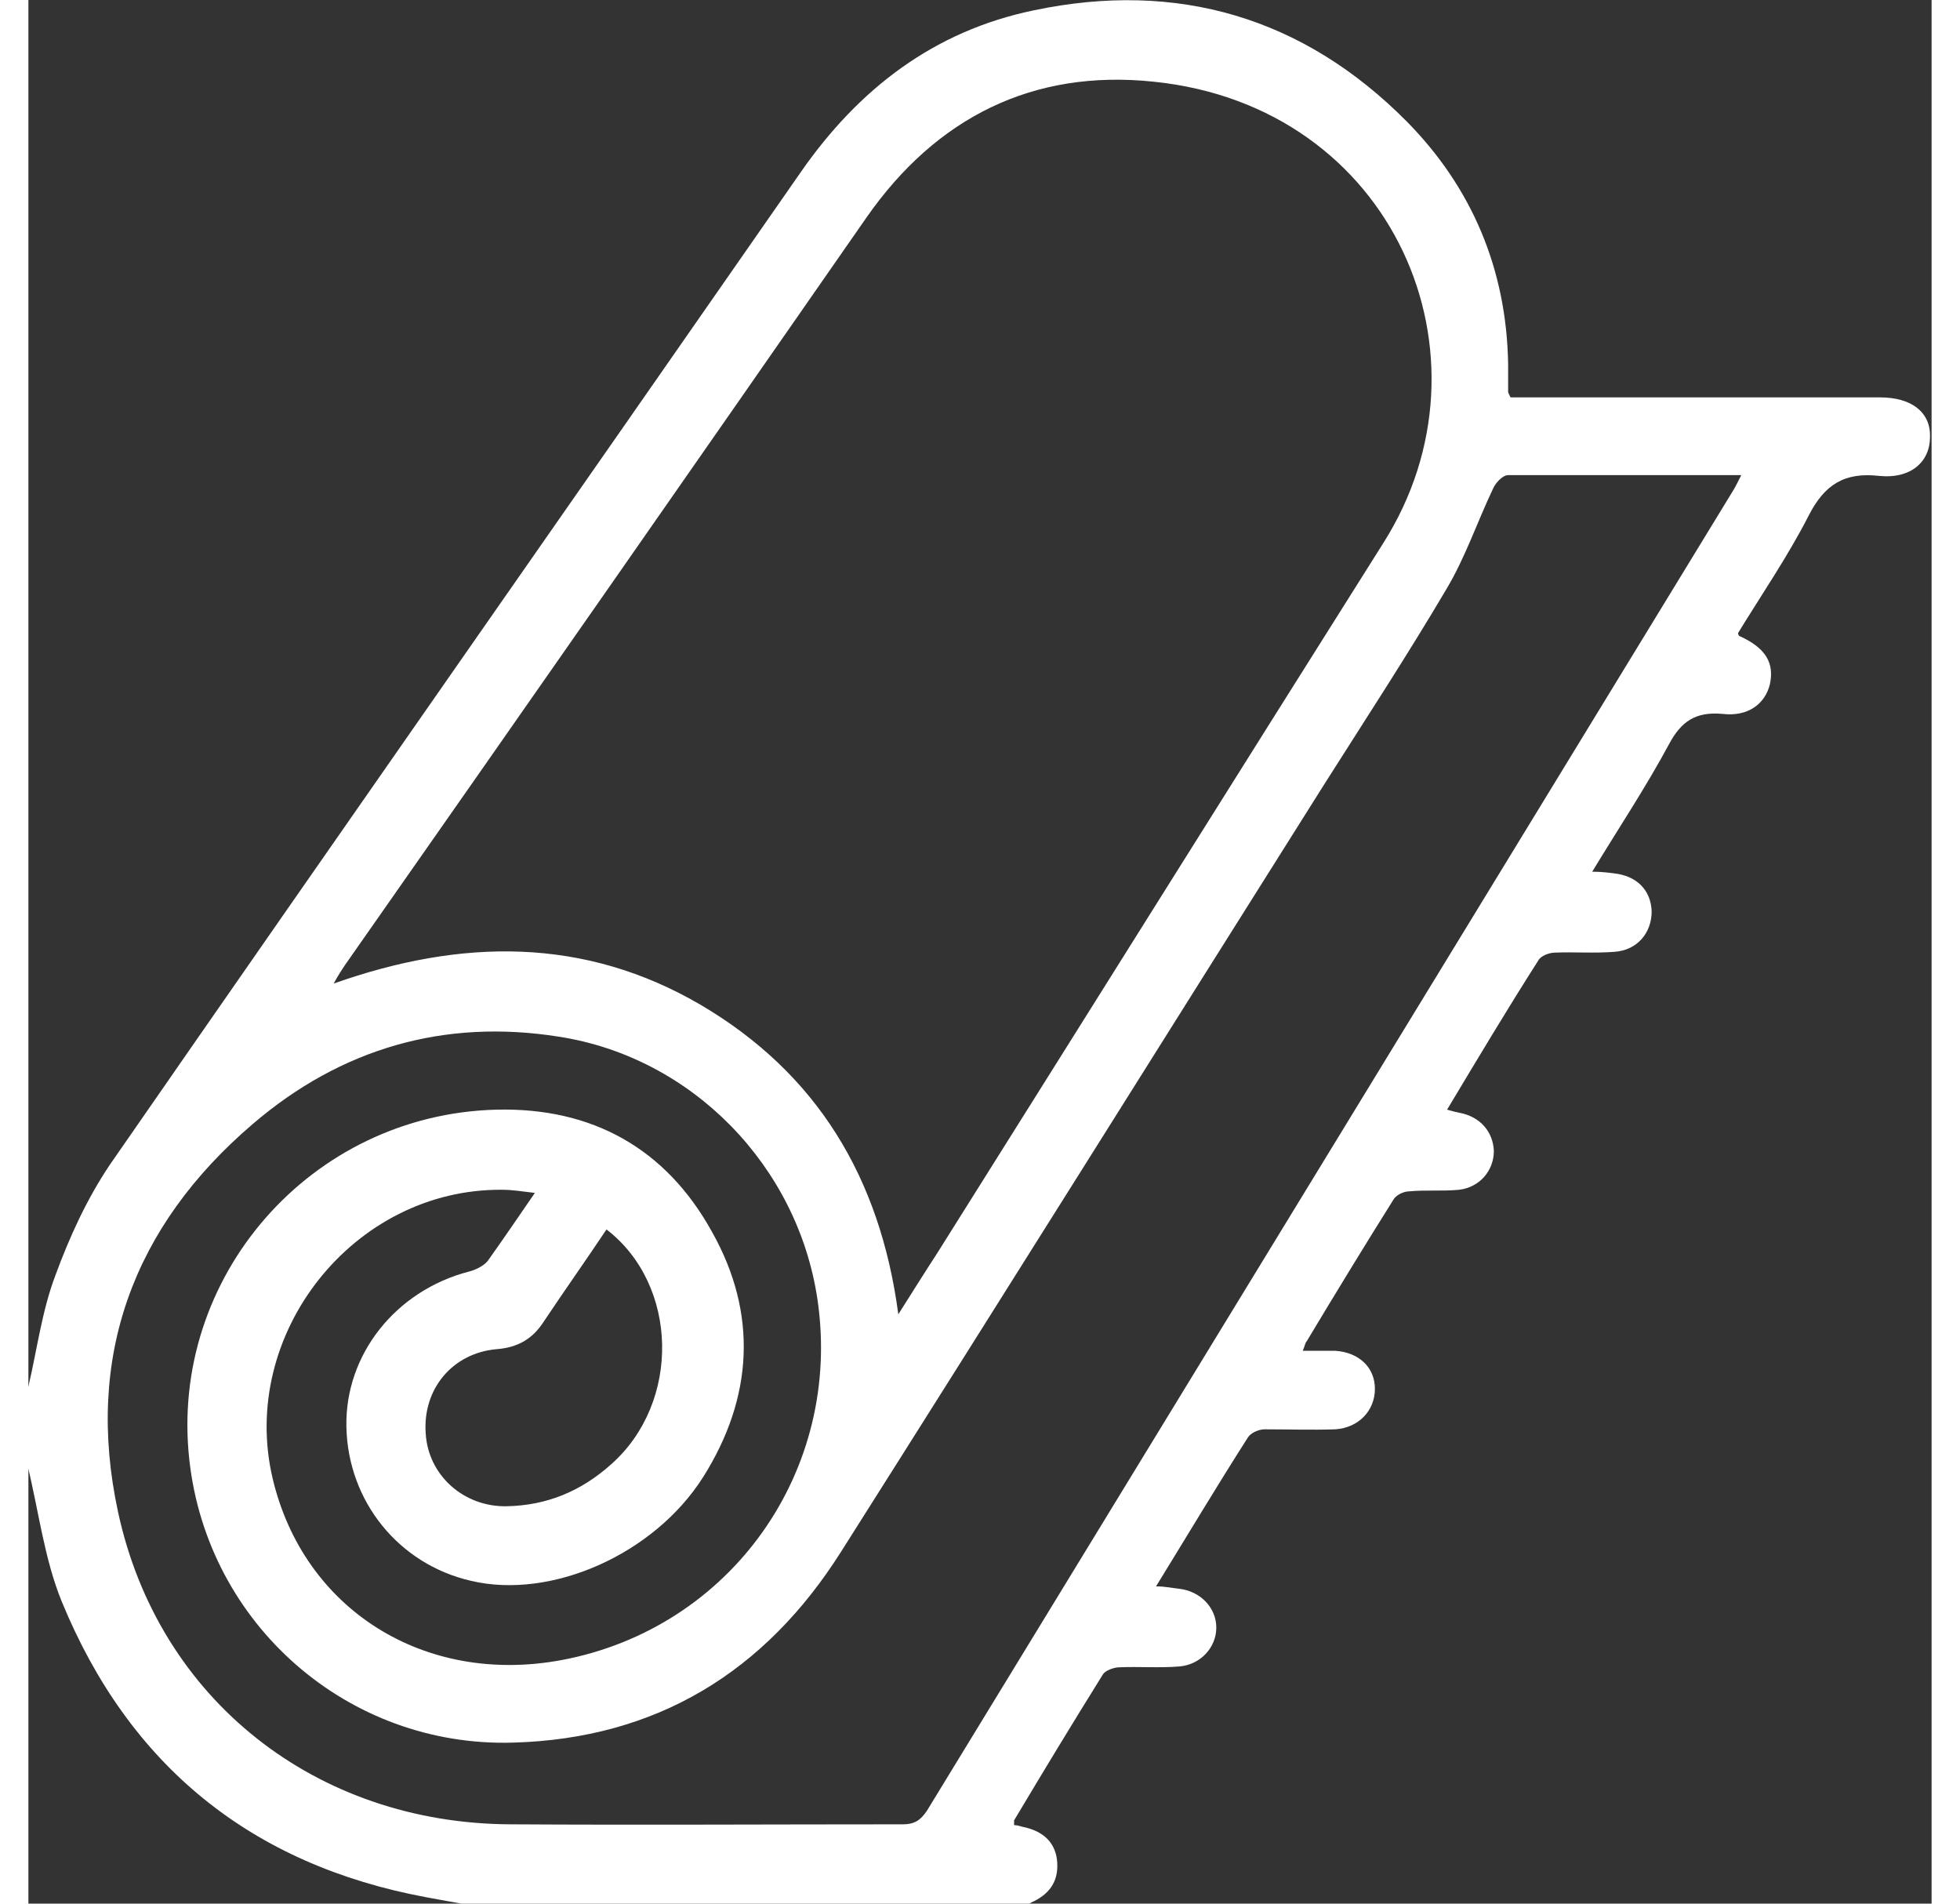 <svg xmlns:xlink="http://www.w3.org/1999/xlink" xmlns="http://www.w3.org/2000/svg" id="b" viewBox="0 0 24 24" width="69"  height="67" ><rect x="0" y="0" width="24" height="24" fill="#333333" stroke="none"/><defs><style>.e{fill:#fff;}</style></defs><g id="c"><g id="d"><path class="e" d="M0,17.48c.11-.47.17-.95.34-1.4.18-.49.4-.97.69-1.4C3.92,10.51,6.84,6.34,9.74,2.17c.73-1.05,1.68-1.78,2.94-2.04,1.81-.38,3.4.09,4.7,1.4.82.83,1.26,1.86,1.28,3.06,0,.12,0,.23,0,.35,0,.01.01.03.03.07h.26c1.41,0,2.83,0,4.24,0,.05,0,.11,0,.16,0,.4,0,.64.19.63.5,0,.31-.24.53-.64.49-.44-.05-.69.11-.89.5-.26.51-.59.99-.89,1.48,0,.02.01.04.02.04.33.15.44.34.38.61-.06.24-.27.41-.6.37-.34-.03-.52.1-.67.38-.29.54-.63,1.05-.97,1.61.11,0,.19.01.27.02.29.03.47.21.48.48,0,.27-.18.49-.47.51-.25.02-.5,0-.75.01-.07,0-.18.04-.21.1-.39.61-.76,1.23-1.15,1.88.07.02.11.03.16.04.26.05.42.24.43.48,0,.25-.18.46-.44.49-.21.02-.42,0-.63.02-.07,0-.17.05-.2.11-.37.59-.73,1.18-1.09,1.78-.02.02-.02.05-.05.12.15,0,.28,0,.41,0,.3.02.5.21.5.48,0,.27-.2.49-.5.51-.3.01-.59,0-.89,0-.07,0-.17.04-.21.1-.39.61-.76,1.23-1.16,1.88.11,0,.2.02.29.03.27.03.47.24.47.49,0,.25-.2.47-.47.49-.25.02-.5,0-.75.01-.07,0-.18.04-.21.09-.38.61-.75,1.22-1.12,1.84,0,.01,0,.03,0,.06.03,0,.07.01.1.02.26.05.41.19.44.41.03.25-.07.42-.29.53-.03.01-.05.03-.08.04h-7.08c-.17-.03-.34-.06-.5-.09-2.21-.41-3.75-1.66-4.6-3.73-.22-.54-.29-1.14-.43-1.71,0-.33,0-.66,0-.98ZM10.97,16.57c.19-.3.34-.54.49-.77,1.88-2.99,3.75-5.98,5.63-8.96,1.48-2.34.14-5.5-2.9-5.81-1.52-.16-2.74.45-3.62,1.71-2.19,3.15-4.38,6.29-6.58,9.43-.04.06-.08.12-.14.23,1.61-.57,3.16-.59,4.63.27,1.46.86,2.26,2.17,2.49,3.9ZM6.39,15.04c-.17-.02-.29-.04-.41-.04-1.88-.02-3.33,1.82-2.9,3.64.39,1.65,1.91,2.61,3.64,2.29,2.14-.4,3.55-2.39,3.23-4.55-.25-1.68-1.58-3.05-3.26-3.31-1.45-.23-2.75.15-3.86,1.1-1.51,1.29-2.12,2.94-1.7,4.89.51,2.37,2.5,3.93,4.95,3.94,1.65.01,3.3,0,4.95,0,.14,0,.22-.05.3-.17,3.39-5.55,6.78-11.1,10.17-16.65.03-.05.06-.11.1-.19-1.01,0-1.97,0-2.94,0-.07,0-.16.1-.19.17-.2.42-.35.87-.59,1.27-.49.83-1.02,1.64-1.54,2.46-2.03,3.22-4.05,6.45-6.09,9.67-.96,1.52-2.33,2.36-4.14,2.41-2.08.06-3.85-1.49-4.08-3.56-.26-2.31,1.53-4.36,3.87-4.42,1.21-.03,2.14.49,2.72,1.54.58,1.03.52,2.09-.11,3.09-.62.98-1.92,1.55-2.93,1.31-.91-.21-1.55-1-1.57-1.94-.02-.91.62-1.72,1.55-1.96.08-.02.18-.07.23-.13.2-.28.39-.56.61-.88ZM7.29,15.5c-.26.39-.53.77-.79,1.16-.14.22-.33.33-.6.35-.55.05-.93.5-.89,1.06.03.53.48.93,1.02.92.51-.01.94-.19,1.32-.53.88-.78.85-2.26-.06-2.96Z"/></g></g></svg>